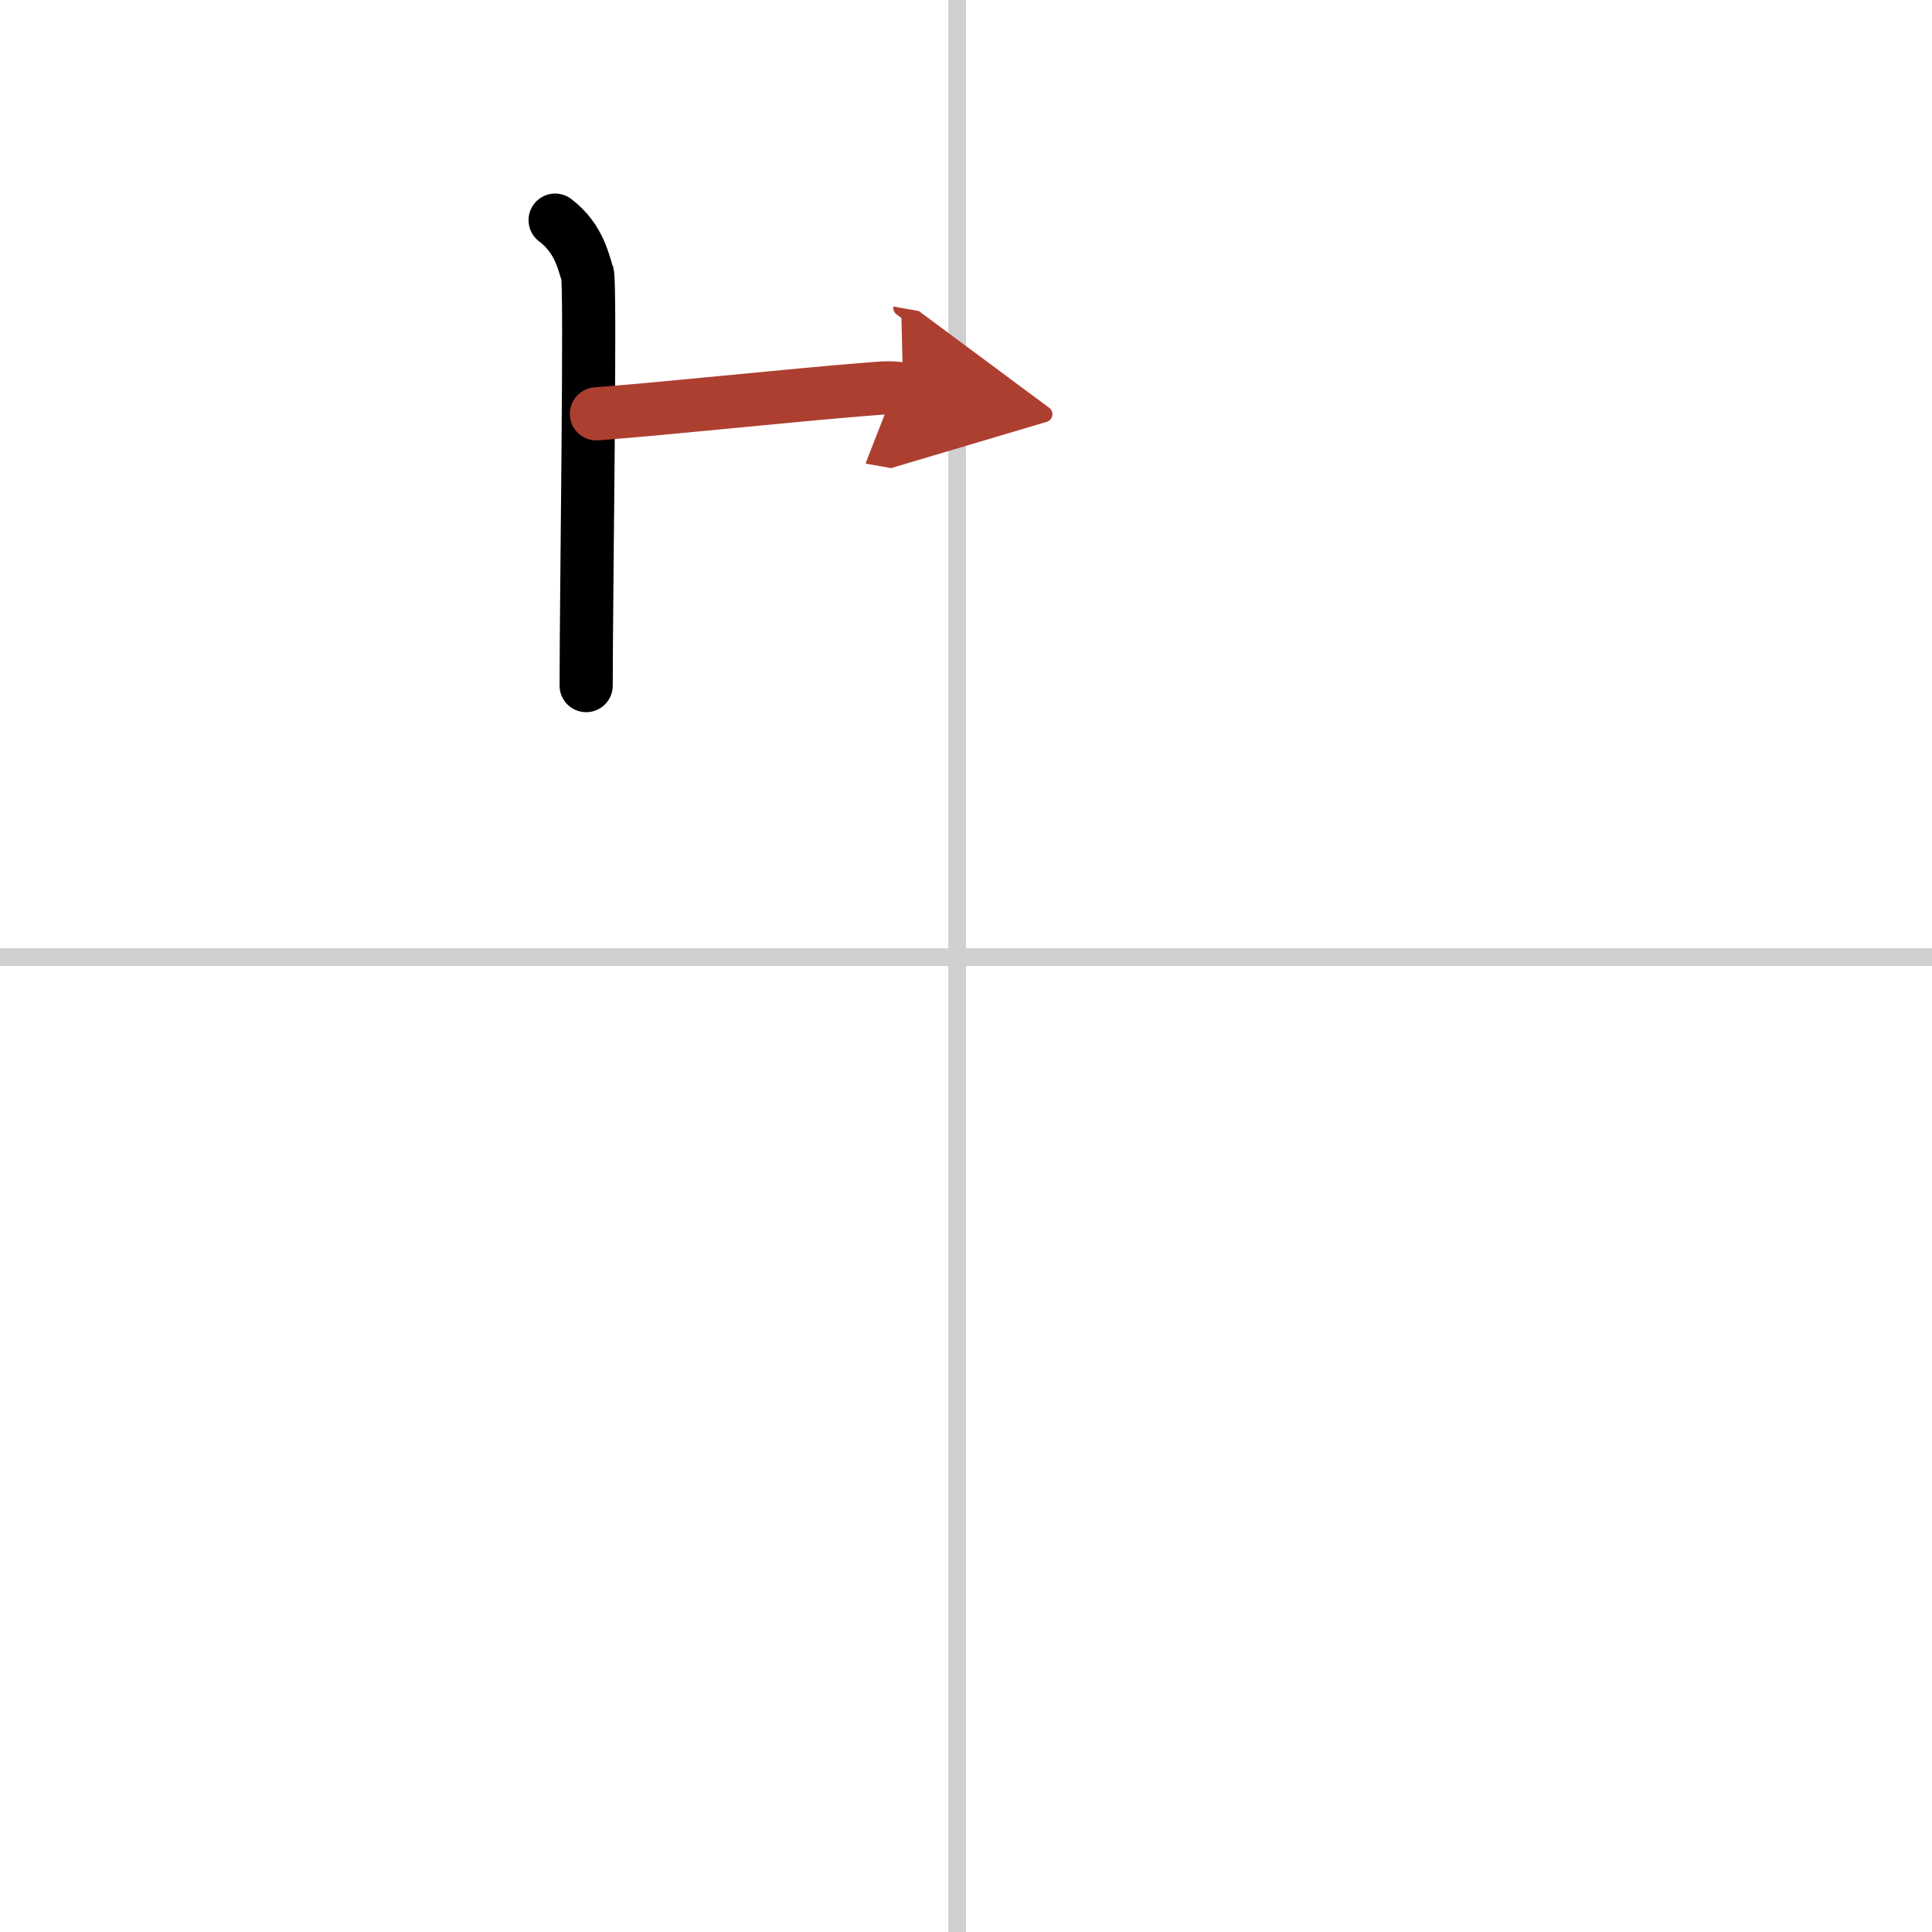 <svg width="400" height="400" viewBox="0 0 109 109" xmlns="http://www.w3.org/2000/svg"><defs><marker id="a" markerWidth="4" orient="auto" refX="1" refY="5" viewBox="0 0 10 10"><polyline points="0 0 10 5 0 10 1 5" fill="#ad3f31" stroke="#ad3f31"/></marker></defs><g fill="none" stroke="#000" stroke-linecap="round" stroke-linejoin="round" stroke-width="3"><rect width="100%" height="100%" fill="#fff" stroke="#fff"/><line x1="54" x2="54" y2="109" stroke="#d0d0d0" stroke-width="1"/><line x2="109" y1="54" y2="54" stroke="#d0d0d0" stroke-width="1"/><path d="m31.32 12.42c1.43 1.08 1.62 2.54 1.82 3.01 0.2 0.46-0.07 18.25-0.07 23.25"/><path d="m33.65 23.35c4.5-0.35 10.82-1.04 15.24-1.39 1.1-0.09 1.38-0.12 2.06 0" marker-end="url(#a)" stroke="#ad3f31"/></g></svg>
